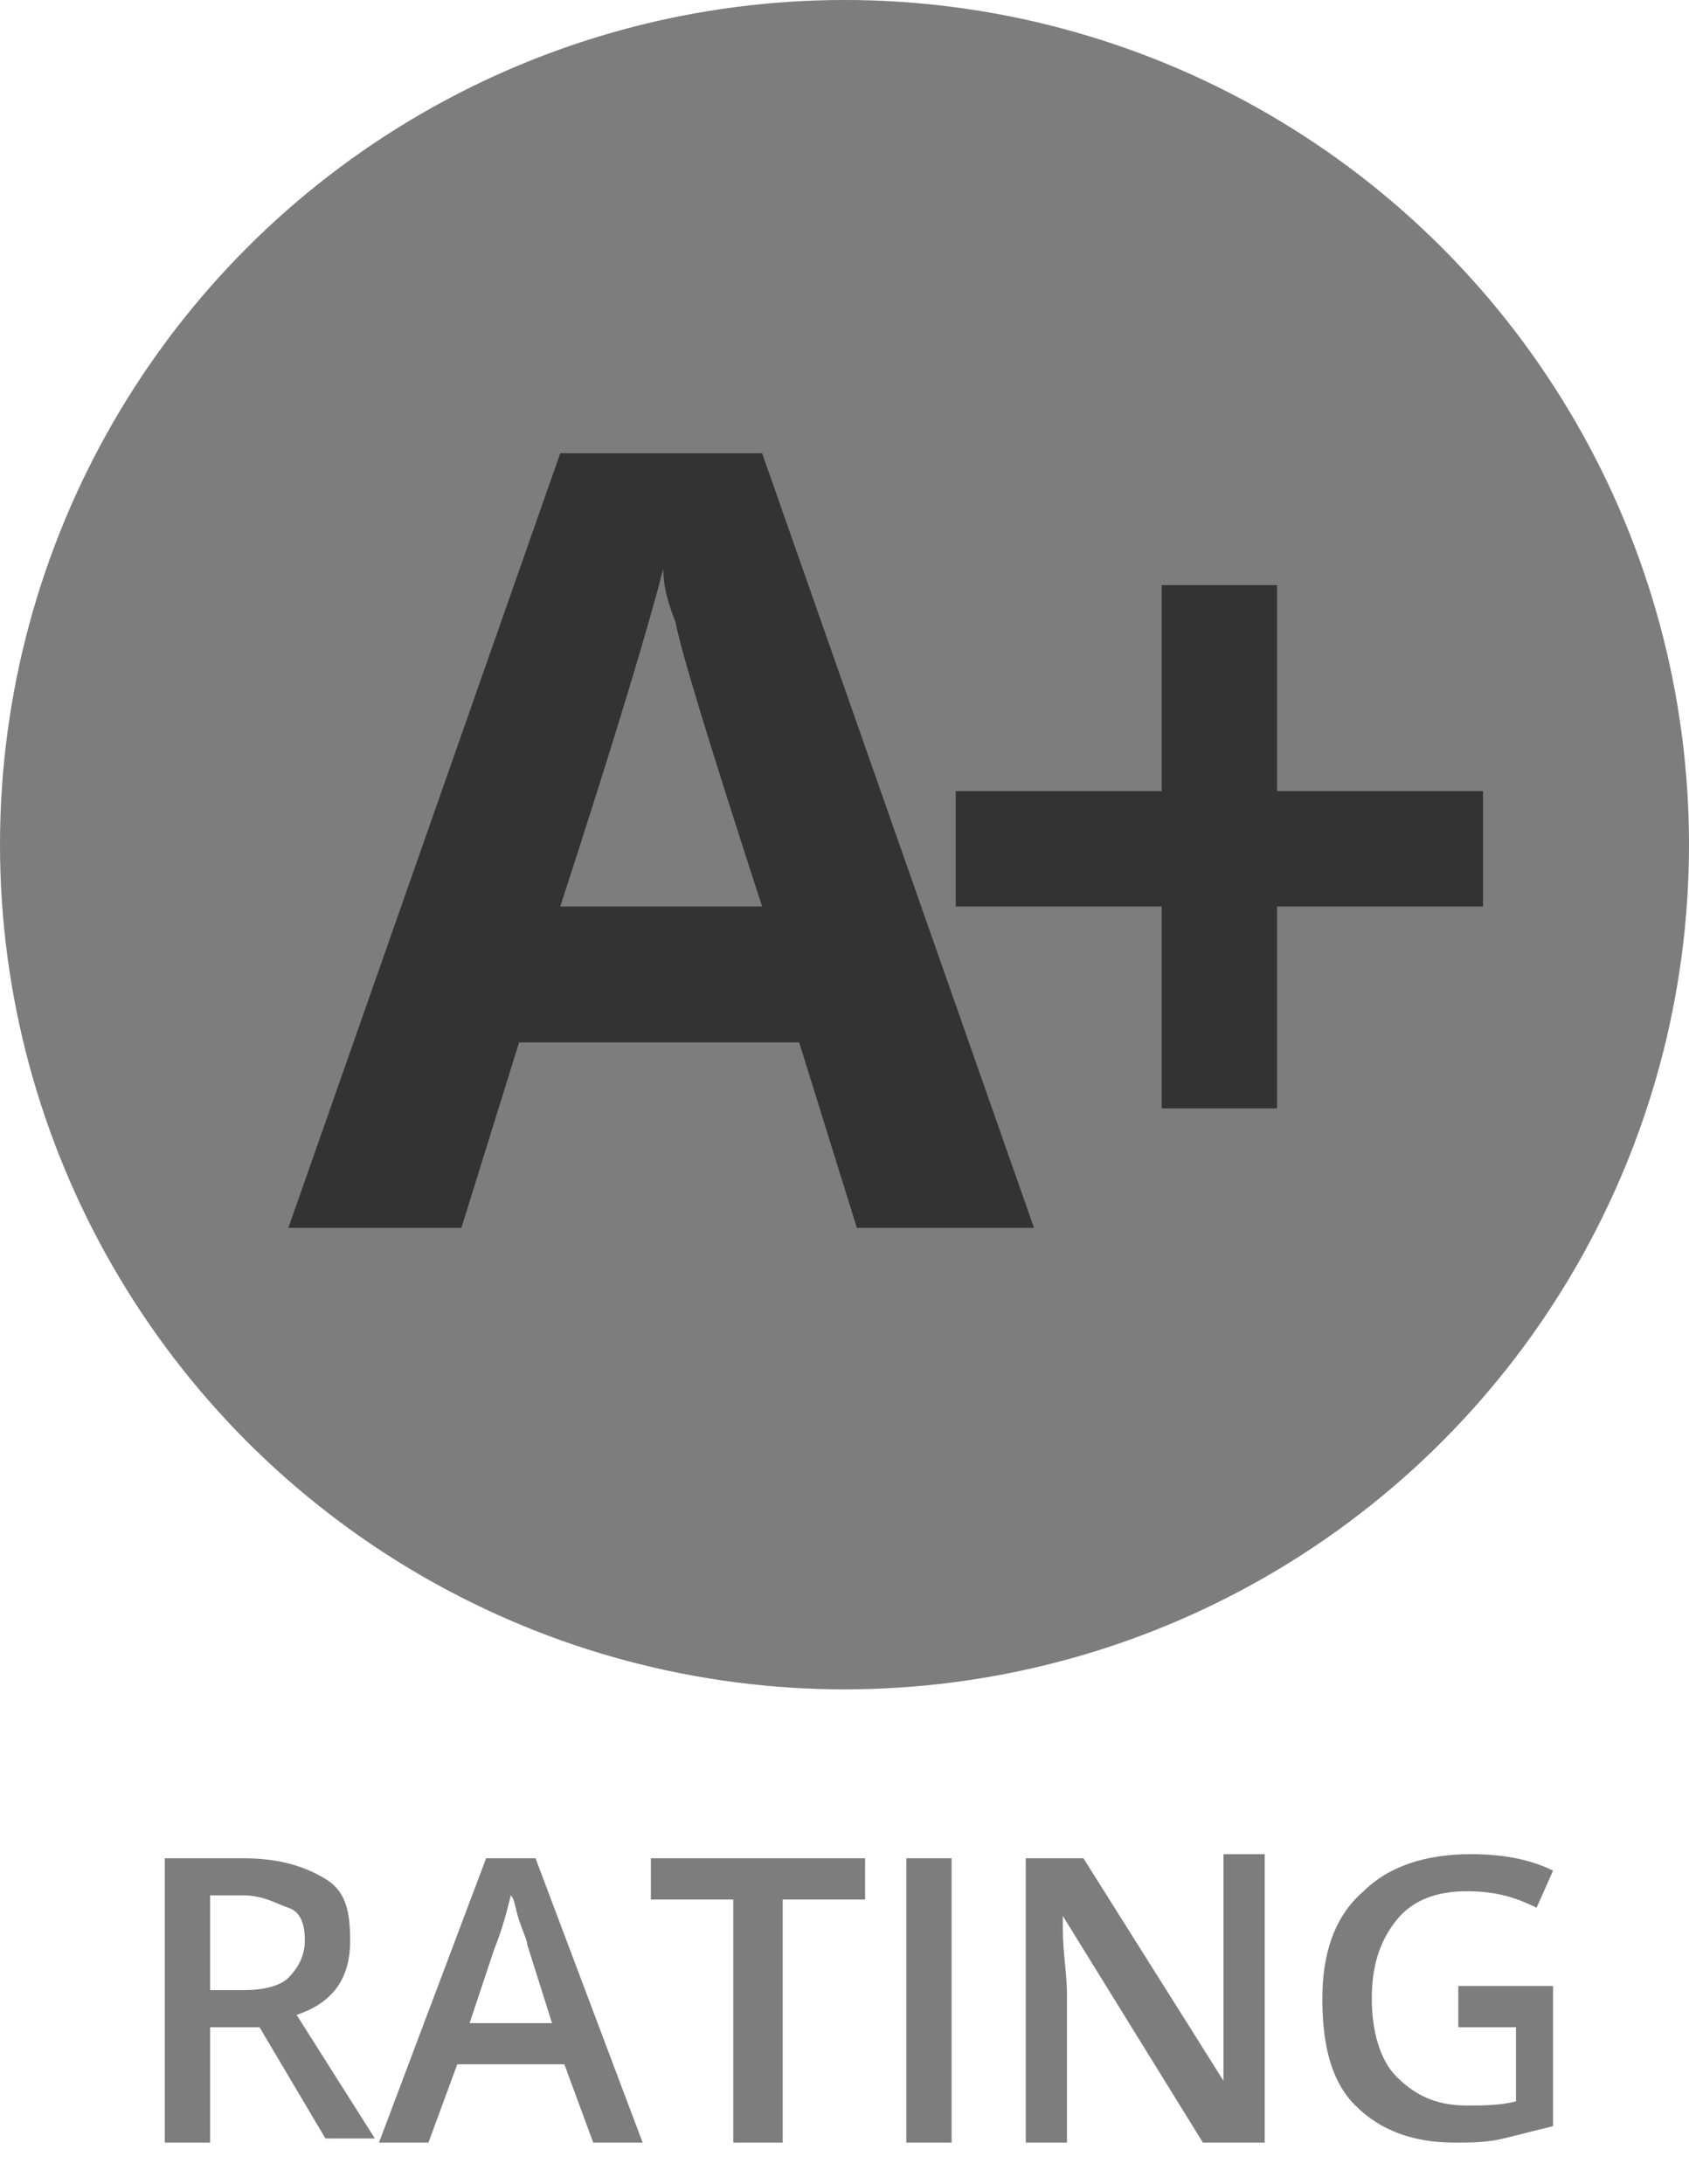 <svg id="Layer_1" xmlns="http://www.w3.org/2000/svg" viewBox="0 0 41 53"><style>.st0{fill:#7d7d7d}</style><g id="Page-1"><g id="Artboard"><g id="Group"><circle id="Oval" class="st0" cx="20.5" cy="20.5" r="20.5"/><path id="A_x2B_" d="M20.8 29.8l-1.4-4.5h-6.8l-1.4 4.5H7L13.6 11h4.9l6.6 18.8h-4.3zM18.5 22c-1.3-4-2-6.3-2.1-6.9-.2-.5-.3-.9-.3-1.3-.3 1.2-1.1 3.9-2.5 8.2h4.9zm9.7 0h-5v-2.8h5v-5H31v5h5V22h-5v4.9h-2.8V22z" fill="#333"/><path id="RATING" class="st0" d="M5.1 48.3h.8c.5 0 .9-.1 1.1-.3s.4-.5.4-.9-.1-.7-.4-.8-.6-.3-1.1-.3h-.8v2.3zm0 .9V52H4v-6.9h1.9c.9 0 1.5.2 2 .5s.6.8.6 1.5c0 .9-.4 1.5-1.3 1.8l1.9 3H7.9l-1.6-2.7H5.1zm9.3 2.8l-.7-1.9h-2.6l-.7 1.9H9.2l2.6-6.9H13l2.6 6.9h-1.2zm-1-2.9l-.6-1.9c0-.1-.1-.3-.2-.6s-.1-.5-.2-.6c-.1.4-.2.8-.4 1.3l-.6 1.8h2zm5.5 2.9h-1.1v-5.9h-2v-1H21v1h-2V52zm3.1 0v-6.9h1.1V52H22zm8.6 0h-1.4l-3.4-5.5v.3c0 .6.1 1.1.1 1.6V52h-1v-6.9h1.4l3.4 5.4V45h1v7zm4.6-3.8h2.5v3.4l-1.2.3c-.4.1-.8.1-1.2.1-1 0-1.8-.3-2.4-.9-.6-.6-.8-1.5-.8-2.6s.3-2 1-2.6c.6-.6 1.5-.9 2.6-.9.7 0 1.4.1 2 .4l-.4.9c-.6-.3-1.1-.4-1.7-.4-.7 0-1.3.2-1.7.7-.4.5-.6 1.1-.6 1.9 0 .8.2 1.5.6 1.9.4.4.9.7 1.7.7.4 0 .8 0 1.2-.1v-1.8h-1.4v-1z"/></g></g></g></svg>
